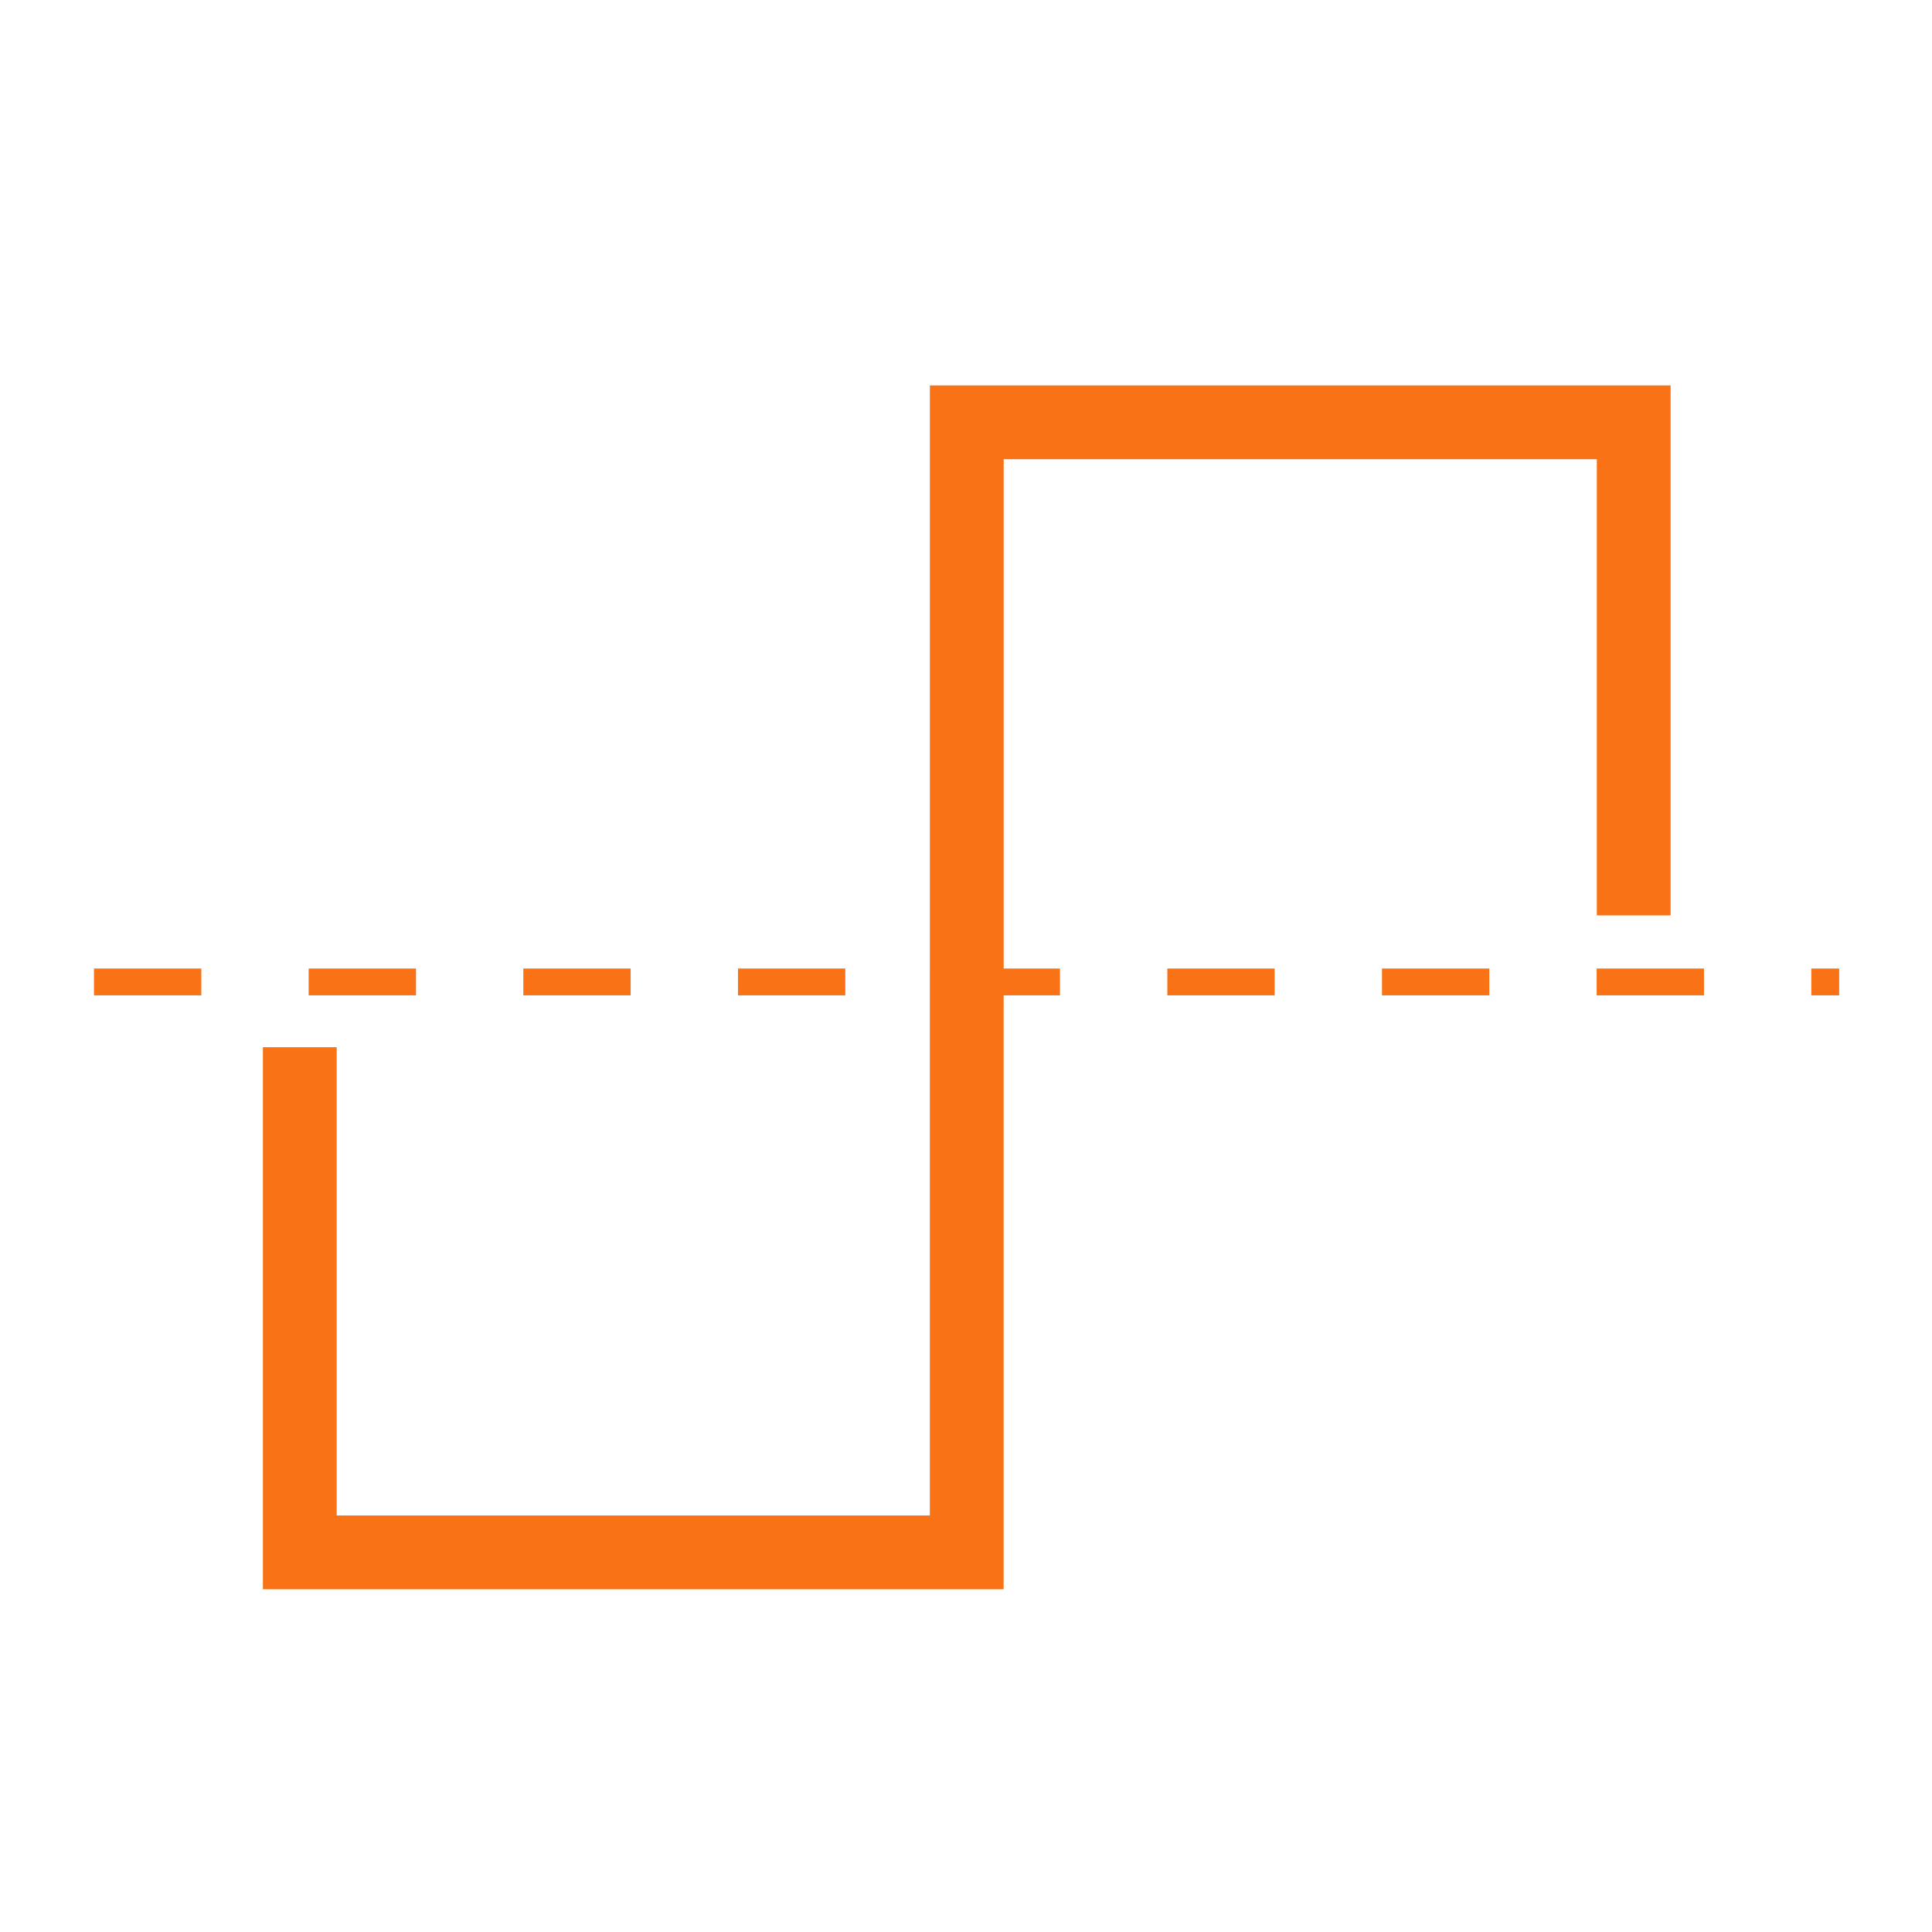 <svg width="144" height="144" viewBox="0 0 144 144" fill="none" xmlns="http://www.w3.org/2000/svg">
<path fill-rule="evenodd" clip-rule="evenodd" d="M72.058 29.977H70.558V31.477V73.586H70.555V114.205H23.845V79.303H20.845V115.705V117.205H22.345H72.055H73.555V115.705V73.596H73.558V32.977H120.268V66.978H123.268V31.477V29.977H121.768H72.058Z" fill="#F97316"/>
<path d="M70.558 29.977V28.727H69.308V29.977H70.558ZM70.558 73.586V74.836H71.808V73.586H70.558ZM70.555 73.586V72.336H69.305V73.586H70.555ZM70.555 114.205V115.455H71.805V114.205H70.555ZM23.845 114.205H22.595V115.455H23.845V114.205ZM23.845 79.303H25.095V78.053H23.845V79.303ZM20.845 79.303V78.053H19.595V79.303H20.845ZM20.845 117.205H19.595V118.455H20.845V117.205ZM73.555 117.205V118.455H74.805V117.205H73.555ZM73.555 73.596V72.346H72.305V73.596H73.555ZM73.558 73.596V74.846H74.808V73.596H73.558ZM73.558 32.977V31.727H72.308V32.977H73.558ZM120.268 32.977H121.518V31.727H120.268V32.977ZM120.268 66.978H119.018V68.228H120.268V66.978ZM123.268 66.978V68.228H124.518V66.978H123.268ZM123.268 29.977H124.518V28.727H123.268V29.977ZM70.558 31.227H72.058V28.727H70.558V31.227ZM71.808 31.477V29.977H69.308V31.477H71.808ZM71.808 73.586V31.477H69.308V73.586H71.808ZM70.555 74.836H70.558V72.336H70.555V74.836ZM71.805 114.205V73.586H69.305V114.205H71.805ZM23.845 115.455H70.555V112.955H23.845V115.455ZM22.595 79.303V114.205H25.095V79.303H22.595ZM20.845 80.553H23.845V78.053H20.845V80.553ZM22.095 115.705V79.303H19.595V115.705H22.095ZM22.095 117.205V115.705H19.595V117.205H22.095ZM22.345 115.955H20.845V118.455H22.345V115.955ZM72.055 115.955H22.345V118.455H72.055V115.955ZM73.555 115.955H72.055V118.455H73.555V115.955ZM72.305 115.705V117.205H74.805V115.705H72.305ZM72.305 73.596V115.705H74.805V73.596H72.305ZM73.558 72.346H73.555V74.846H73.558V72.346ZM72.308 32.977V73.596H74.808V32.977H72.308ZM120.268 31.727H73.558V34.227H120.268V31.727ZM121.518 66.978V32.977H119.018V66.978H121.518ZM123.268 65.728H120.268V68.228H123.268V65.728ZM122.018 31.477V66.978H124.518V31.477H122.018ZM122.018 29.977V31.477H124.518V29.977H122.018ZM121.768 31.227H123.268V28.727H121.768V31.227ZM72.058 31.227H121.768V28.727H72.058V31.227Z" fill="#F97316"/>
<line x1="7.005" y1="73.187" x2="137.082" y2="73.187" stroke="#F97316" stroke-width="2" stroke-dasharray="8 8"/>
</svg>
